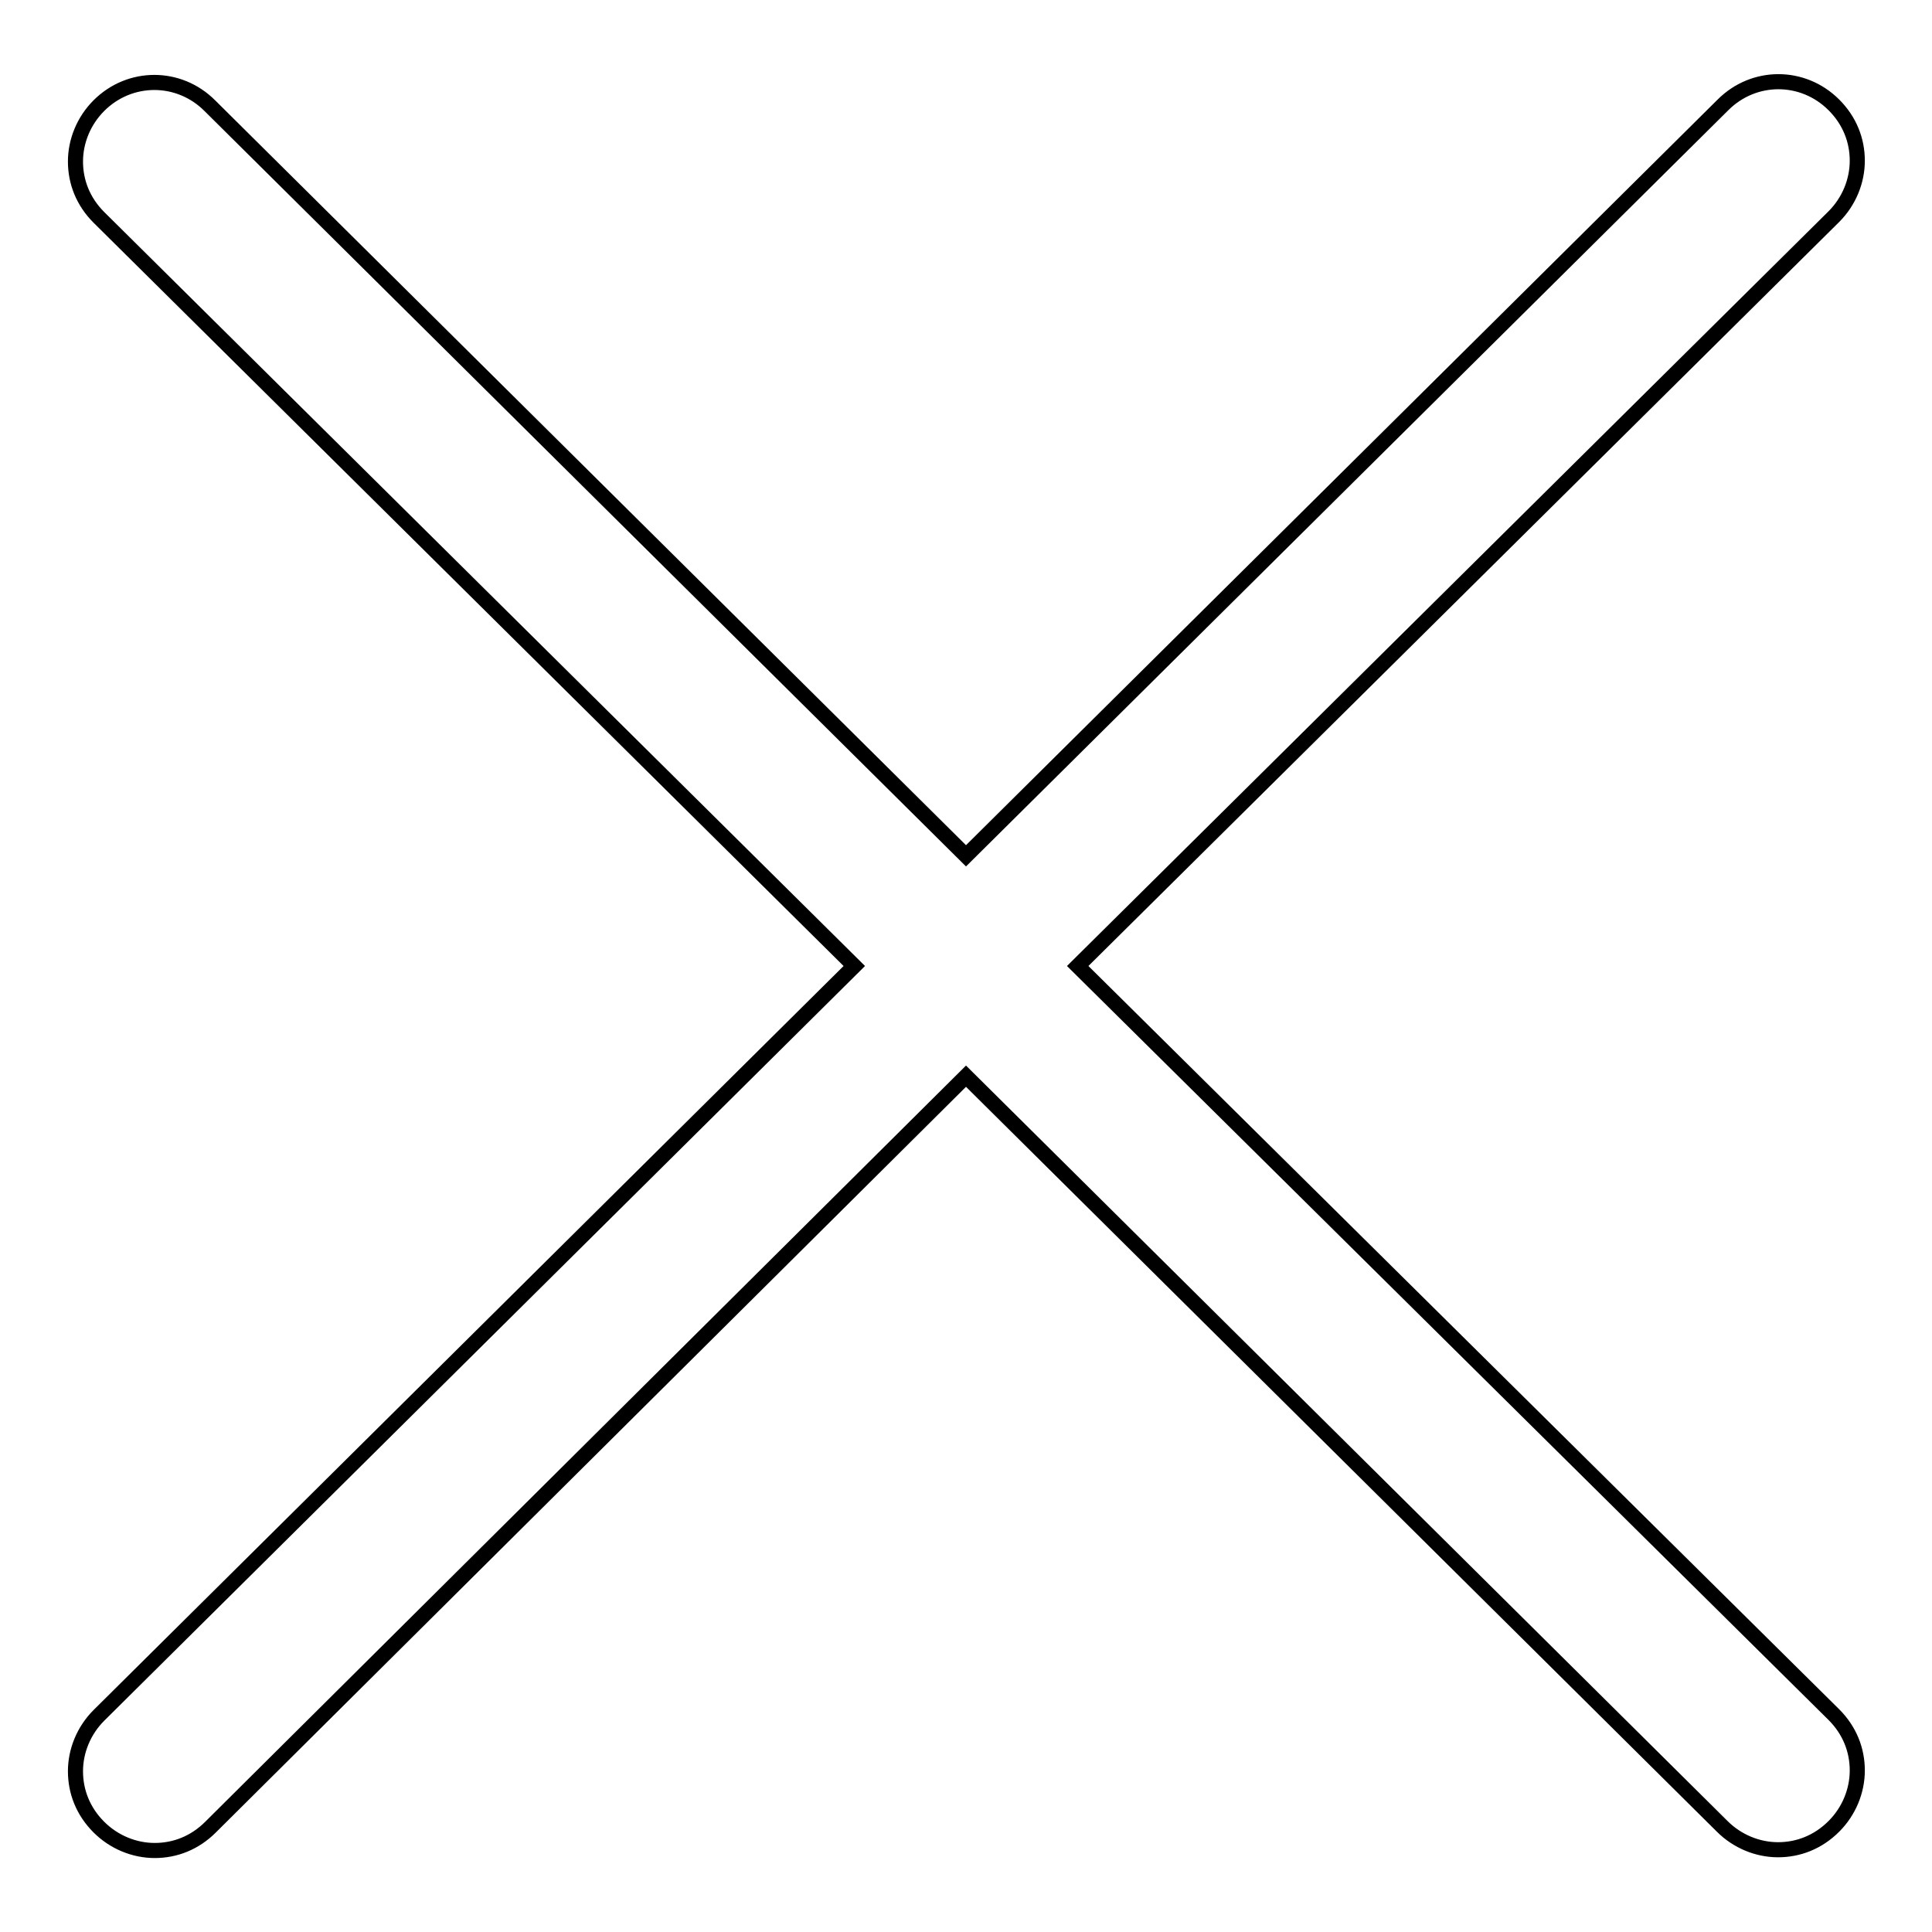 <?xml version="1.0" encoding="utf-8"?>
<!-- Svg Vector Icons : http://www.onlinewebfonts.com/icon -->
<!DOCTYPE svg PUBLIC "-//W3C//DTD SVG 1.1//EN" "http://www.w3.org/Graphics/SVG/1.1/DTD/svg11.dtd">
<svg version="1.1" xmlns="http://www.w3.org/2000/svg" xmlns:xlink="http://www.w3.org/1999/xlink" x="0px" y="0px" viewBox="0 0 256 256" enable-background="new 0 0 256 256" xml:space="preserve">
<g> <path stroke-width="2" fill-opacity="0" stroke="#000000"  d="M142.8,128l100.2-99.3c2-2,3.1-4.7,3.1-7.4s-1-5.3-3.1-7.4c-4.1-4.1-10.6-4.1-14.7,0L128,113.4L27.8,14 c-4.1-4.1-10.6-4.1-14.7,0c-2,2-3.1,4.7-3.1,7.4s1,5.3,3.1,7.4L113.2,128L13.1,227.3c-2,2-3.1,4.7-3.1,7.4s1,5.3,3.1,7.4 c2,2,4.7,3.1,7.4,3.1c2.7,0,5.3-1,7.4-3.1L128,142.6L228.2,242c2,2,4.7,3.1,7.4,3.1s5.3-1,7.4-3.1c2-2,3.1-4.7,3.1-7.4 s-1-5.3-3.1-7.4L142.8,128z"/></g>
</svg>